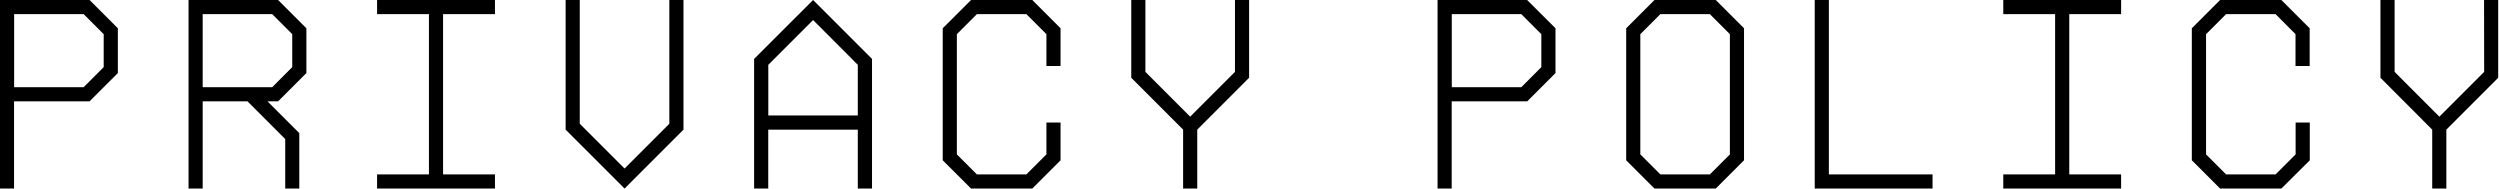 <svg id="レイヤー_1" data-name="レイヤー 1" xmlns="http://www.w3.org/2000/svg" viewBox="0 0 1192 90"><path d="M56.19,13.48V34.84L42.7,48.32h-36V89.9H0V0H42.7Zm-16.3,28.1L49.44,32V16.29L39.89,6.74H6.74V41.58Z"/><path d="M146.09,13.48V34.84L132.6,48.32h-5.06l15.17,15.17V89.9H136V66.3l-18-18H96.64V89.9H89.9V0h42.7ZM96.64,41.58h33.15L139.34,32V16.29l-9.55-9.55H96.64Z"/><path d="M179.79,6.74V0H236V6.74H211.26V83.16H236V89.9H179.79V83.16h24.73V6.74Z"/><path d="M319.14,0h6.74V61.81L297.79,89.9l-28.1-28.09V0h6.74V59l21.36,21.35L319.14,59Z"/><path d="M387.68,0l28.1,28.09V89.9H409V61.81h-42.7V89.9h-6.74V28.09ZM409,55.06V30.9L387.68,9.55,366.33,30.9V55.06Z"/><path d="M492.19,0l13.48,13.48v18h-6.74V16.29l-9.55-9.55h-23.6l-9.55,9.55V73.61l9.55,9.55h23.6l9.55-9.55V58.44h6.74v18L492.19,89.9H463L449.49,76.42V13.48L463,0Z"/><path d="M588.83,0h6.74V37.08L570.85,61.81V89.9h-6.74V61.81L539.38,37.08V0h6.75V34.27l21.35,21.36,21.35-21.36Z"/><path d="M741.66,13.48V34.84L728.17,48.32h-36V89.9h-6.74V0h42.7Zm-16.3,28.1L734.91,32V16.29l-9.55-9.55H692.21V41.58Z"/><path d="M831.55,13.48V76.42L818.07,89.9H788.85L775.37,76.42V13.48L788.85,0h29.22ZM815.26,83.16l9.55-9.55V16.29l-9.55-9.55h-23.6l-9.55,9.55V73.61l9.55,9.55Z"/><path d="M872,83.16h49.44V89.9H865.26V0H872Z"/><path d="M955.16,6.74V0h56.19V6.74H986.63V83.16h24.72V89.9H955.16V83.16h24.72V6.74Z"/><path d="M1087.76,0l13.49,13.48v18h-6.75V16.29L1085,6.74h-23.6l-9.55,9.55V73.61l9.55,9.55H1085l9.55-9.55V58.44h6.75v18L1087.76,89.9h-29.22l-13.48-13.48V13.48L1058.54,0Z"/><path d="M1184.4,0h6.74V37.08l-24.72,24.73V89.9h-6.74V61.81L1135,37.08V0h6.75V34.27l21.35,21.36,21.35-21.36Z"/></svg>